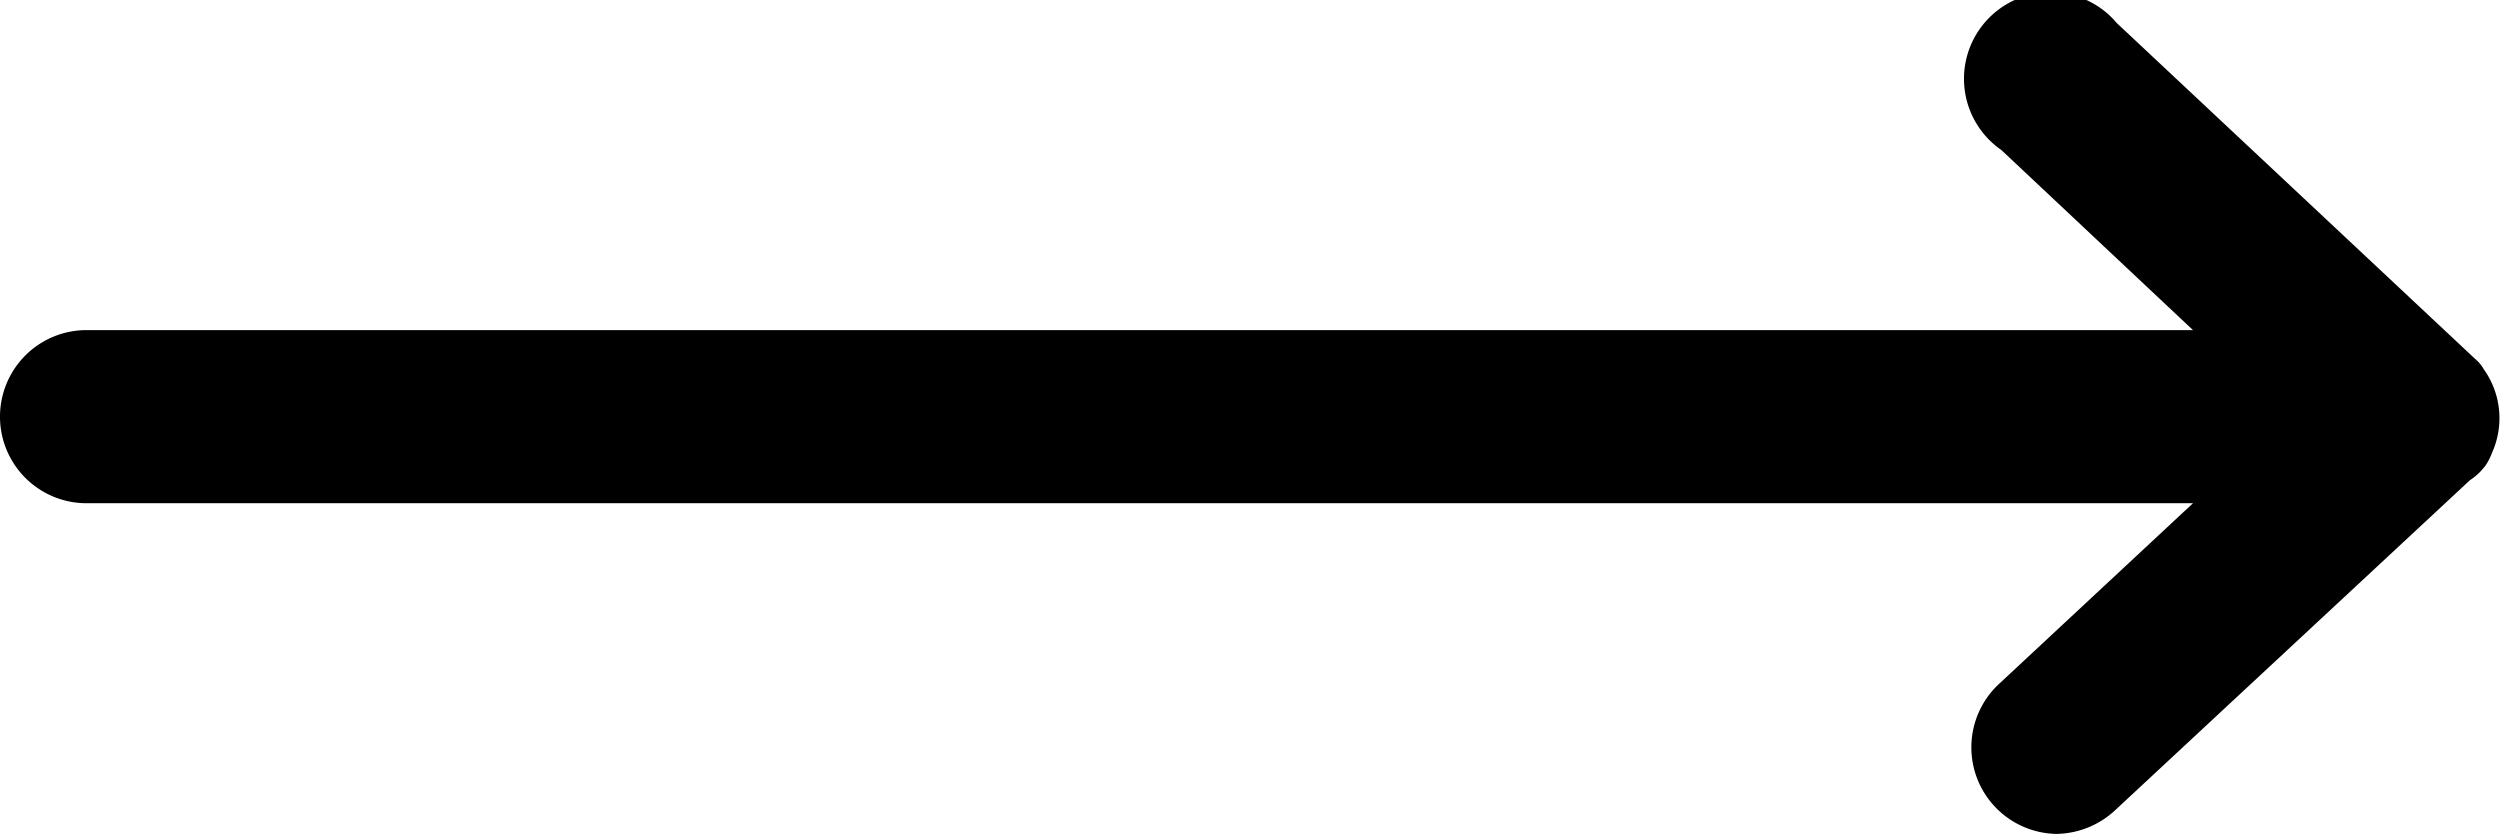 <svg xmlns="http://www.w3.org/2000/svg" viewBox="0 0 43.32 14.45">
    <g id="arrow" data-name="arrow">
        <path fill="#"
            d="M43,8.15l.06-.07a1,1,0,0,0,.12-.23l0,0a1.46,1.46,0,0,0-.14-1.45s0,0,0,0a.65.65,0,0,0-.15-.18h0L36.68.4a1.5,1.5,0,1,0-2,2.2L38,5.72H1.5a1.5,1.5,0,0,0,0,3H38l-3.36,3.13a1.5,1.5,0,0,0,1,2.6,1.53,1.53,0,0,0,1-.4l6.16-5.73v0A1,1,0,0,0,43,8.15Z" />
    </g>
</svg>